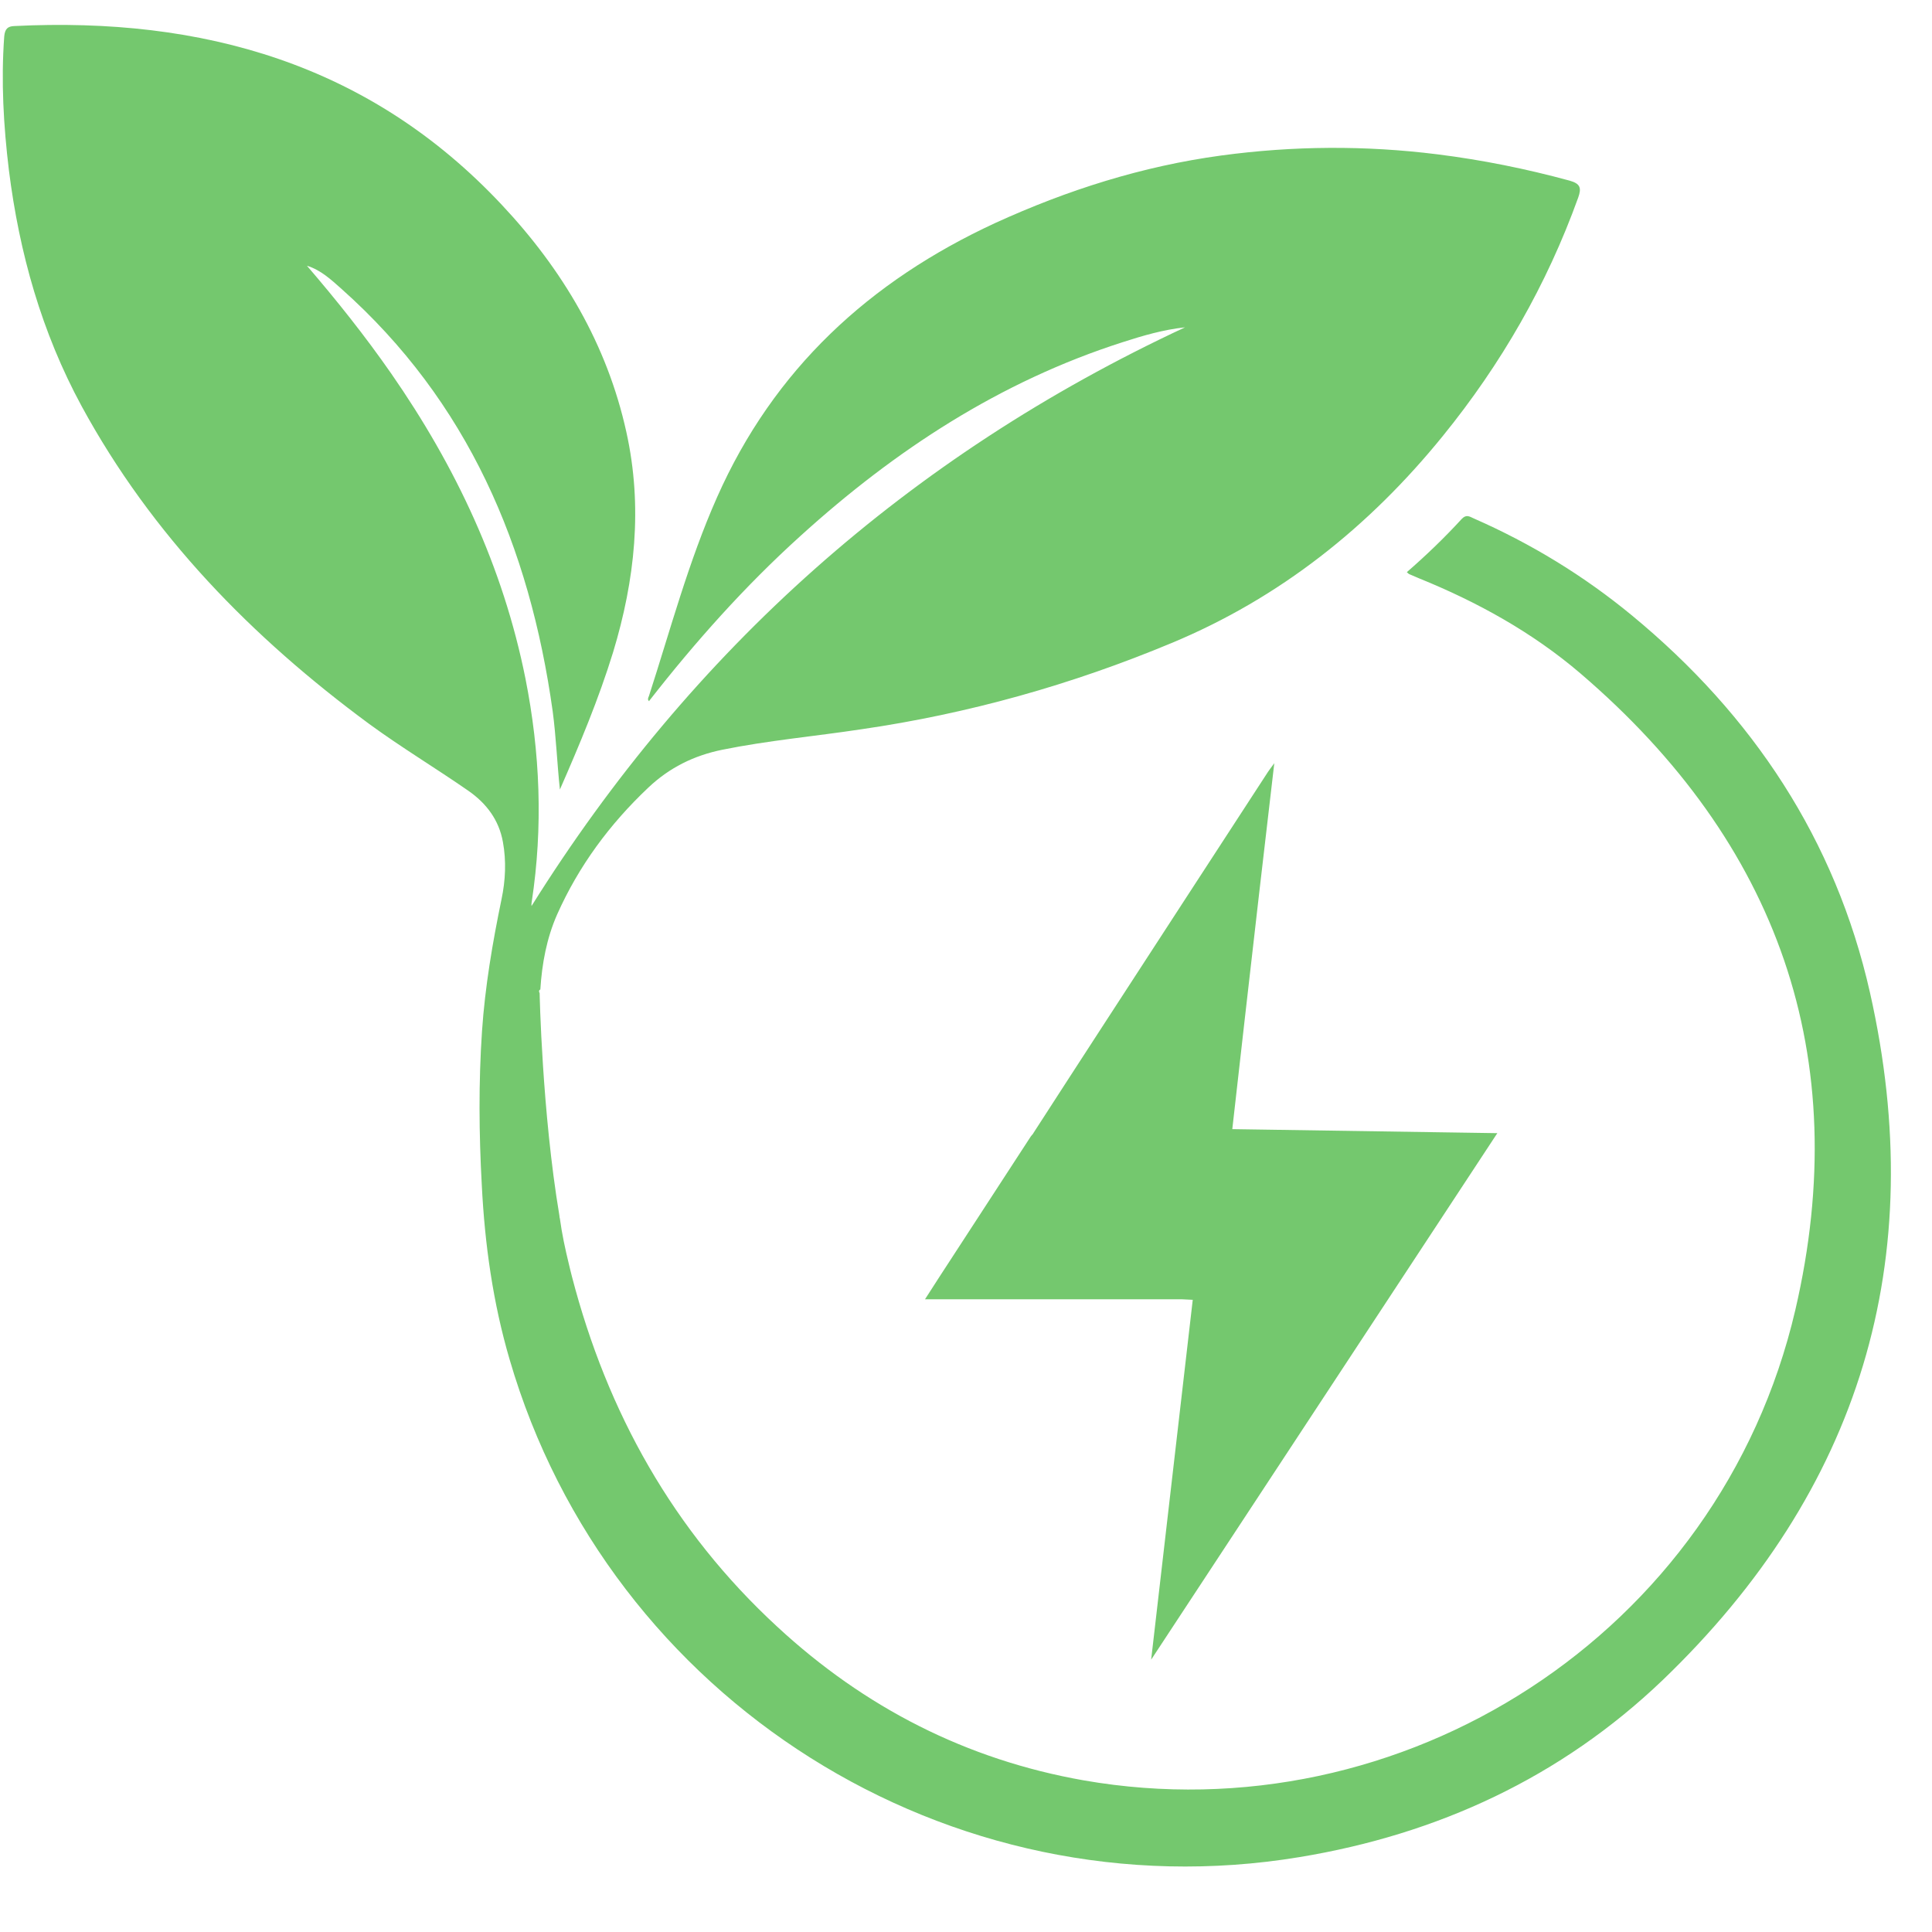 <svg xmlns="http://www.w3.org/2000/svg" xmlns:xlink="http://www.w3.org/1999/xlink" width="500" zoomAndPan="magnify" viewBox="0 0 375 375" height="500" preserveAspectRatio="xMidYMid meet" version="1.0"><path fill="#74c86e" d="M 362.965 192.68 C 356.281 163.035 340.215 138.805 316.797 119.488 C 307.457 111.773 297.164 105.5 286.062 100.629 C 285.25 100.27 284.621 99.773 283.723 100.723 C 280.379 104.371 276.816 107.797 273.066 111.055 C 273.297 111.234 273.379 111.371 273.477 111.414 C 274.105 111.688 274.738 111.953 275.371 112.227 C 286.738 116.832 297.438 122.738 306.781 130.727 C 345.137 163.582 359.887 205.098 348.477 254.242 C 333.762 317.371 272.031 356.316 210.387 345.574 C 187.551 341.559 167.789 331.406 150.867 315.75 C 130.691 297.152 117.879 274.18 111.016 247.789 C 110.836 247.02 110.613 246.25 110.438 245.438 C 109.711 242.453 109.078 239.531 108.676 236.551 C 108.633 236.371 108.582 236.191 108.582 235.961 C 105.195 215.789 104.742 192.773 104.742 192.773 C 104.617 192.512 104.523 192.238 104.879 192.059 C 105.195 187.047 106.102 182.125 108.129 177.52 C 112.324 168.094 118.332 159.973 125.82 152.891 C 129.93 149 134.664 146.66 140.168 145.531 C 149.109 143.719 158.176 142.914 167.156 141.555 C 187.961 138.539 208.043 132.891 227.402 124.812 C 248.434 116.062 265.758 102.25 280.062 84.613 C 291.387 70.664 300.234 55.273 306.328 38.352 C 307.004 36.461 306.73 35.648 304.652 35.059 C 296.215 32.762 287.688 31.043 279.02 29.957 C 264.988 28.199 250.996 28.293 237.008 30.188 C 221.719 32.266 207.23 36.863 193.199 43.273 C 168.781 54.555 150.195 71.656 139.176 96.527 C 133.629 109.02 130.152 122.156 125.957 135.105 C 125.82 135.422 125.598 135.832 126.051 136.148 L 126 136.051 C 134.938 124.594 144.594 113.762 155.383 104.012 C 173.746 87.363 194.098 74.047 217.879 66.426 C 221.805 65.16 225.777 63.988 230.016 63.535 C 176.457 88.492 134.262 126.172 103.172 175.852 C 103.172 175.895 103.121 175.441 103.215 175 C 105.426 160.469 104.836 146.07 101.992 131.719 C 97.66 110.062 88.453 90.516 75.91 72.469 C 70.855 65.203 65.355 58.297 59.578 51.582 C 62.242 52.391 64.27 54.281 66.25 56.043 C 90.848 77.93 102.805 106.09 107.273 138.035 C 107.949 143.094 108.129 148.145 108.676 153.246 C 112.512 144.488 116.203 135.695 119.008 126.574 C 123.246 112.586 124.785 98.371 121.582 83.887 C 117.836 66.828 109.172 52.297 97.395 39.754 C 71.762 12.402 39.27 3.25 2.801 5.055 C 1.496 5.098 0.957 5.594 0.82 7.078 C 0.188 15.789 0.684 24.41 1.727 33.027 C 3.75 49.137 8.086 64.527 15.844 78.836 C 29.434 103.832 48.883 123.73 71.668 140.523 C 77.898 145.078 84.574 149.094 90.941 153.512 C 94.367 155.906 96.848 159.109 97.617 163.445 C 98.293 167.145 98.113 170.887 97.344 174.547 C 95.59 183.031 94.145 191.512 93.555 200.176 C 92.883 210.148 92.969 220.082 93.516 230.047 C 94.094 241.516 95.676 252.84 98.922 263.898 C 118.238 330.055 184.258 371.703 252.219 360.465 C 279.074 356.043 302.984 344.984 322.703 326.125 C 361.066 289.305 374.648 244.531 362.965 192.68 " fill-opacity="1" fill-rule="nonzero"/><path fill="#74c86e" d="M 290.629 219.945 L 239.188 219.164 C 239.973 212.219 240.75 205.27 241.547 198.32 C 242.504 189.953 243.453 181.598 244.418 173.238 C 245.367 165.008 246.34 156.785 247.34 148.137 C 246.777 148.906 246.434 149.344 246.125 149.805 C 235.375 166.332 224.613 182.859 213.883 199.391 C 209.445 206.211 205.035 213.047 200.617 219.875 C 200.566 219.945 200.523 220.02 200.488 220.098 C 200.344 220.27 200.172 220.43 200.055 220.617 C 194.113 229.738 188.172 238.867 182.242 247.992 C 181.379 249.316 180.523 250.66 179.543 252.188 L 229.375 252.188 C 230.086 252.223 230.793 252.258 231.512 252.293 C 228.82 275.57 226.129 298.852 223.438 322.141 L 290.629 219.945 " fill-opacity="1" fill-rule="nonzero"/></svg>